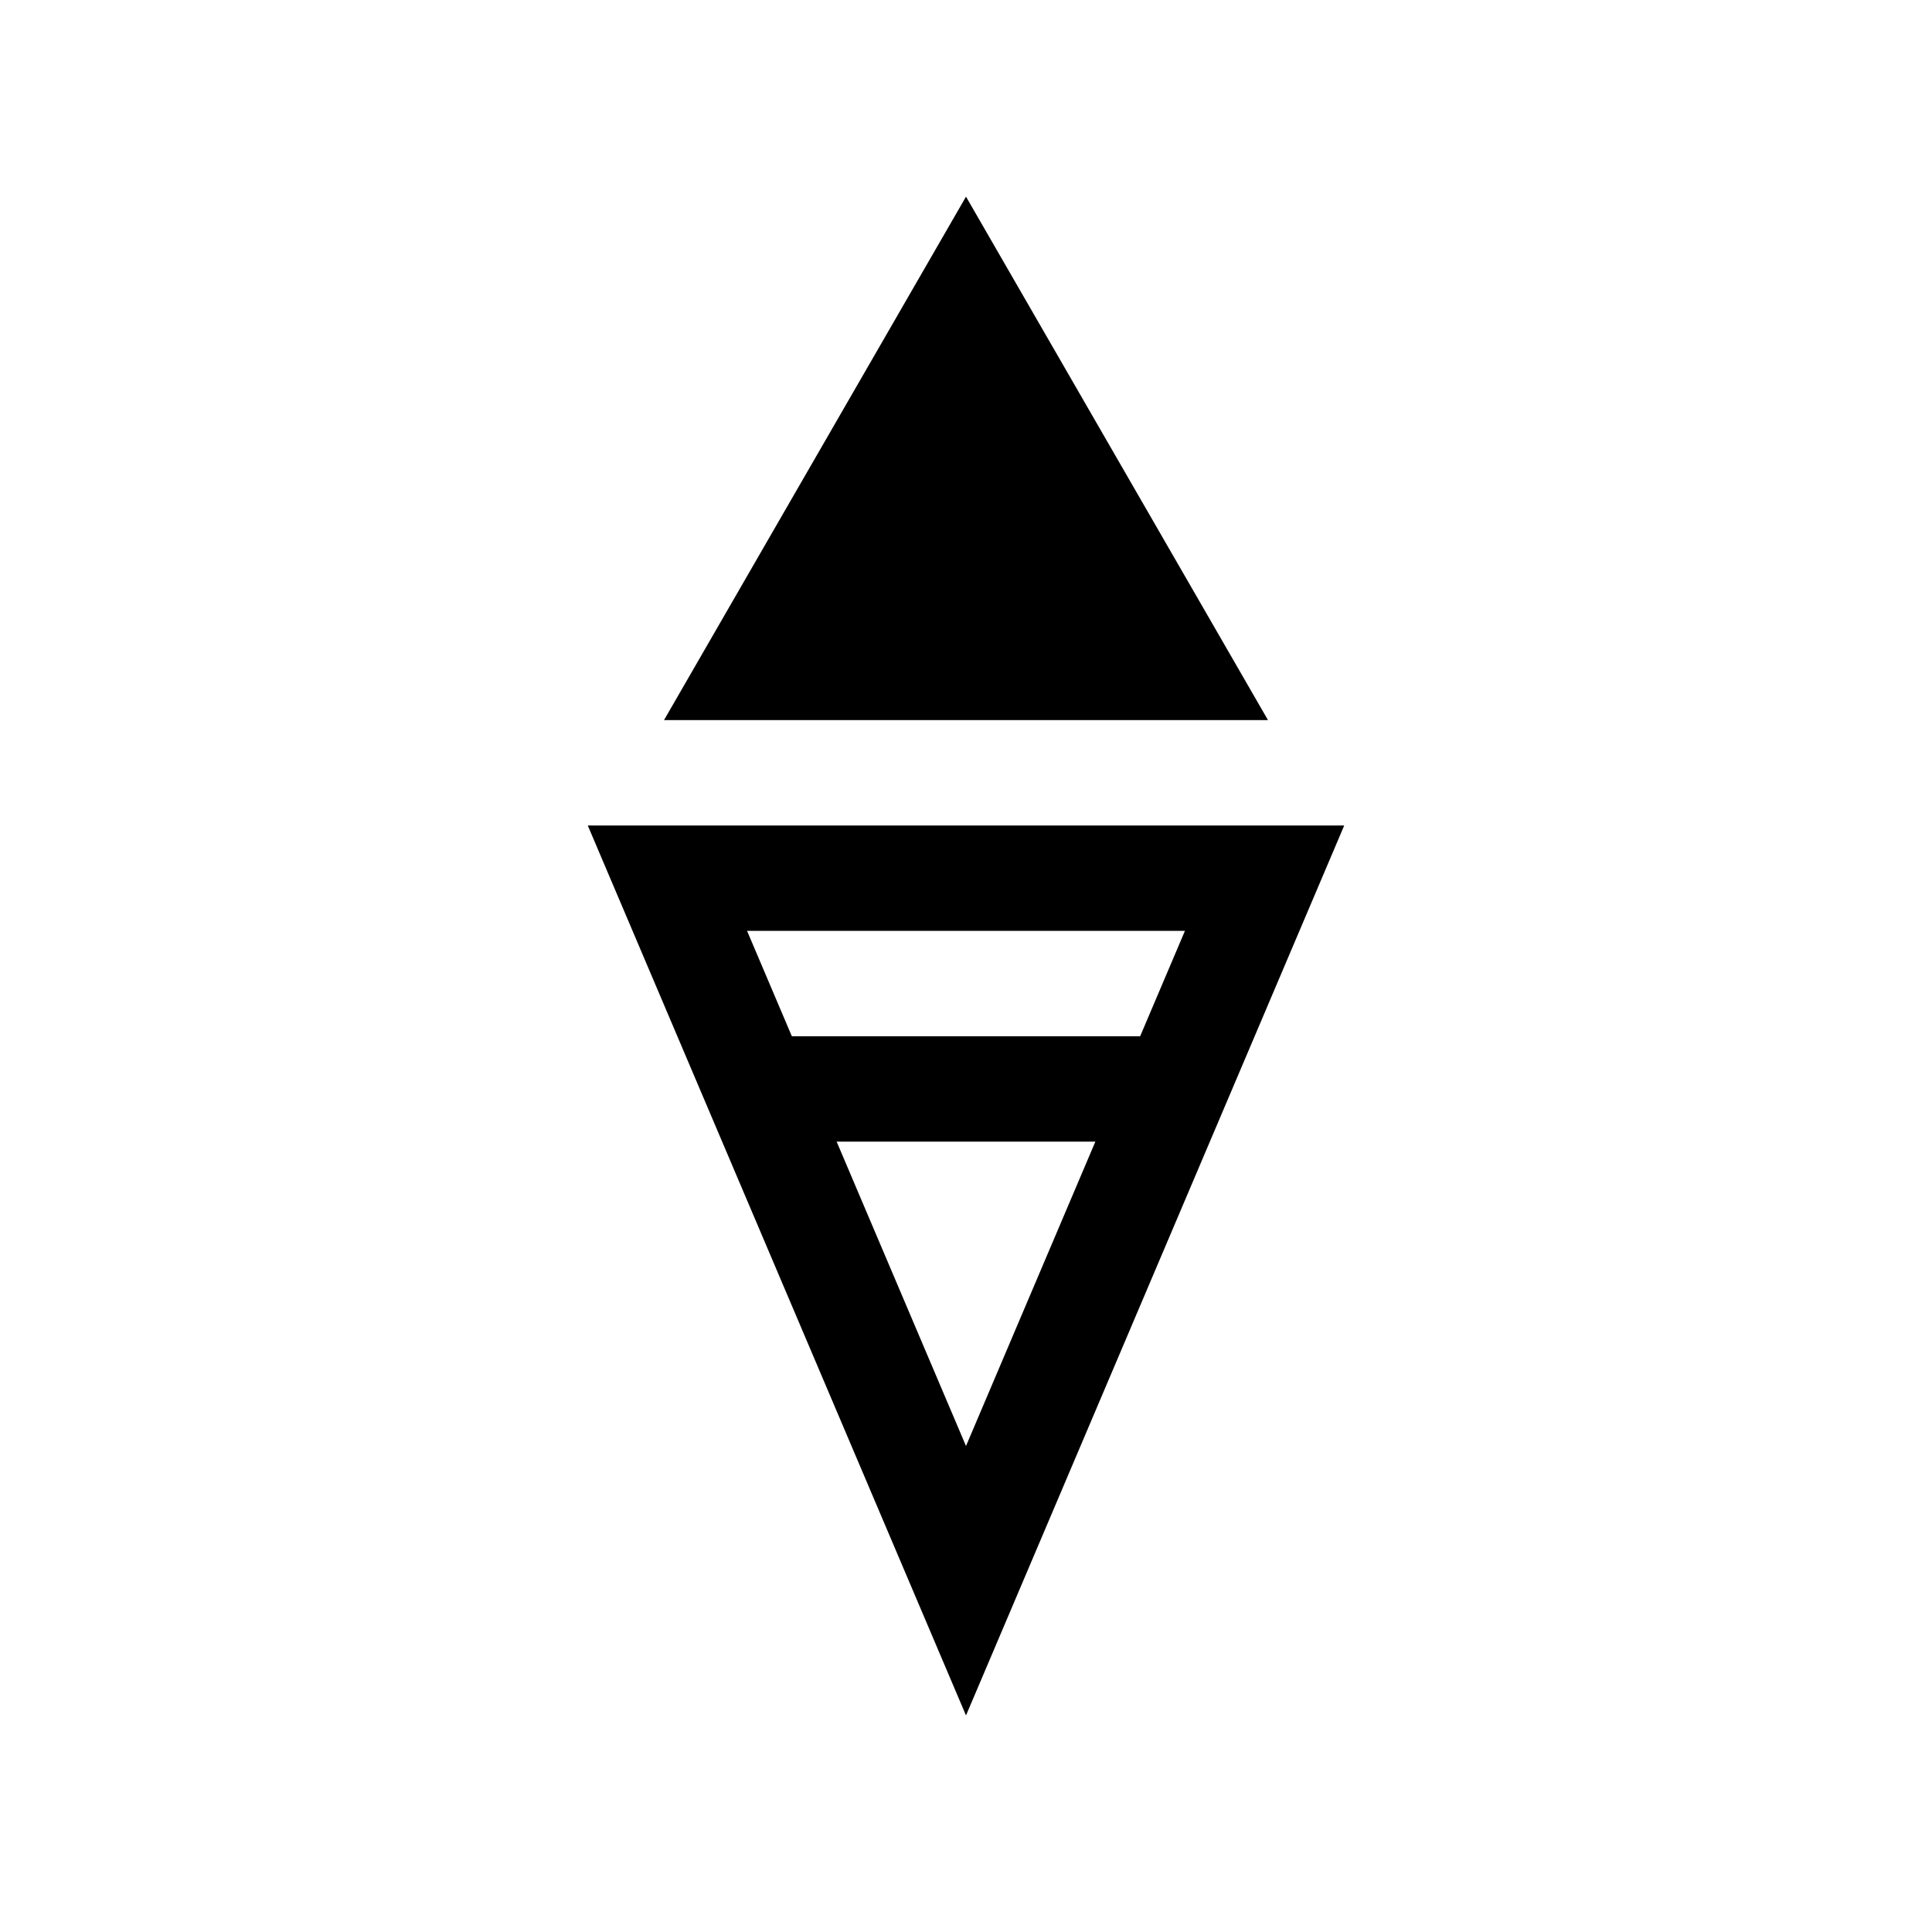 <?xml version='1.0' encoding='UTF-8'?>
<svg:svg xmlns:dc="http://purl.org/dc/elements/1.1/" xmlns:cc="http://creativecommons.org/ns#" xmlns:rdf="http://www.w3.org/1999/02/22-rdf-syntax-ns#" xmlns:svg="http://www.w3.org/2000/svg" version="1.1" width="55" height="55" viewBox="-27.5 -27.5 55 55" id="svg2">
  <svg:title>Present weather reported from a manned weather station: Shower(s) of hail,**** with or without rain or rain and snow mixed, not associated with thunder – moderate or heavy. **** French: grêle</svg:title>
  <svg:desc>WMO international weather symbol: Precipitation at the station at the time of Showery precipitation, or precipitation with current or recent thunderstorm: Present weather reported from a manned weather station: Shower(s) of hail,**** with or without rain or rain and snow mixed, not associated with thunder – moderate or heavy. **** French: grêle</svg:desc>
  <svg:g id="ww_90">
    <svg:path d="M -6,-8.5 H 6 L 0,-18.9 z" id="path6" style="fill:#000000;stroke:#000000;stroke-width:3"/>
    <svg:path d="M 0,-2.5 H 8.5 L 0,17.5 -8.5,-2.5 z" id="path8" style="fill:none;stroke:#000000;stroke-width:3"/>
    <svg:path d="M -6,3.5 H 6" id="path10" style="fill:none;stroke:#000000;stroke-width:3"/>
  </svg:g>
</svg:svg>
